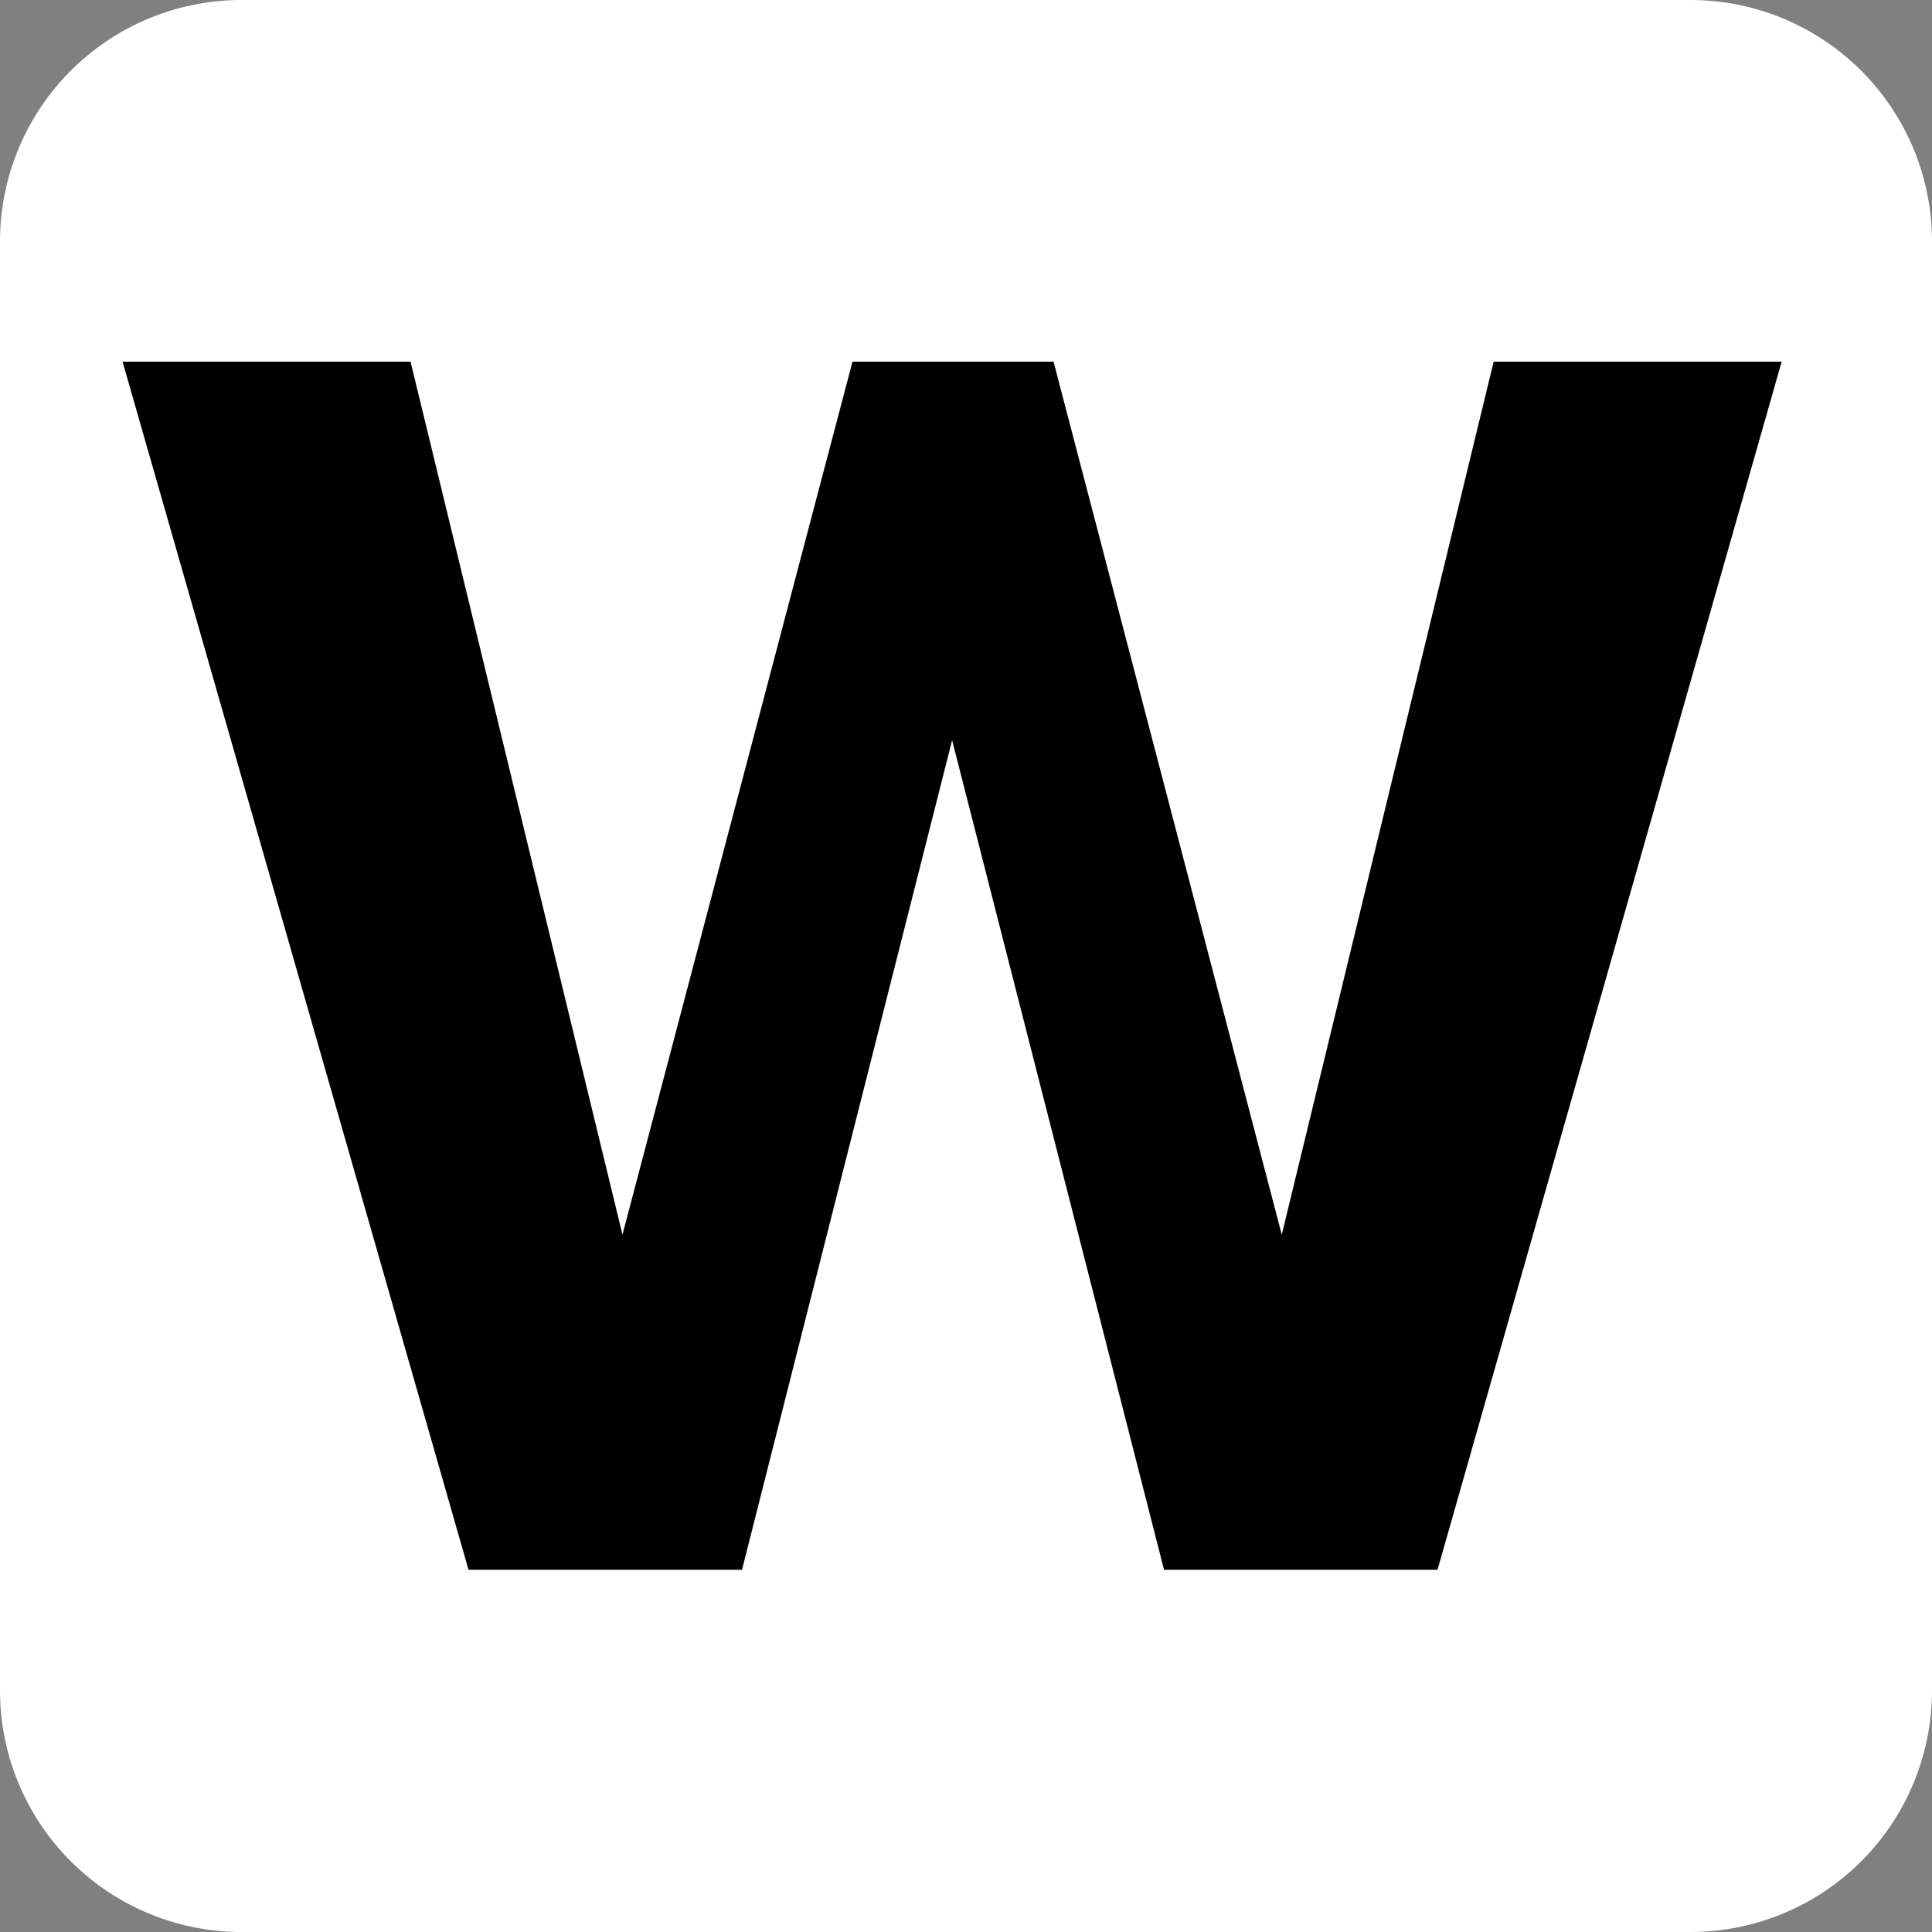 <?xml version="1.0" encoding="UTF-8"?>
<svg data-bbox="0 0 32 32" xmlns="http://www.w3.org/2000/svg" viewBox="0 0 32 32" height="32" width="32" data-type="color">
    <rect x="0" y="0" width="32" height="32" fill="#808080" stroke="none"/>
    <g>
        <path fill="#ffffff" d="M32 4v24a4 4 0 0 1-4 4H4a4 4 0 0 1-4-4V4a4 4 0 0 1 4-4h24a4 4 0 0 1 4 4z" data-color="1"/>
        <path fill="#000000" d="M23.81 26h-4.53l-3.51-13.74L12.29 26H7.76L2.03 5.99H6.8l3.51 14.46 3.81-14.46h3.33l3.78 14.46 3.51-14.46h4.77L23.81 26Z" clip-rule="evenodd" fill-rule="evenodd" data-color="2"/>
    </g>
</svg>
